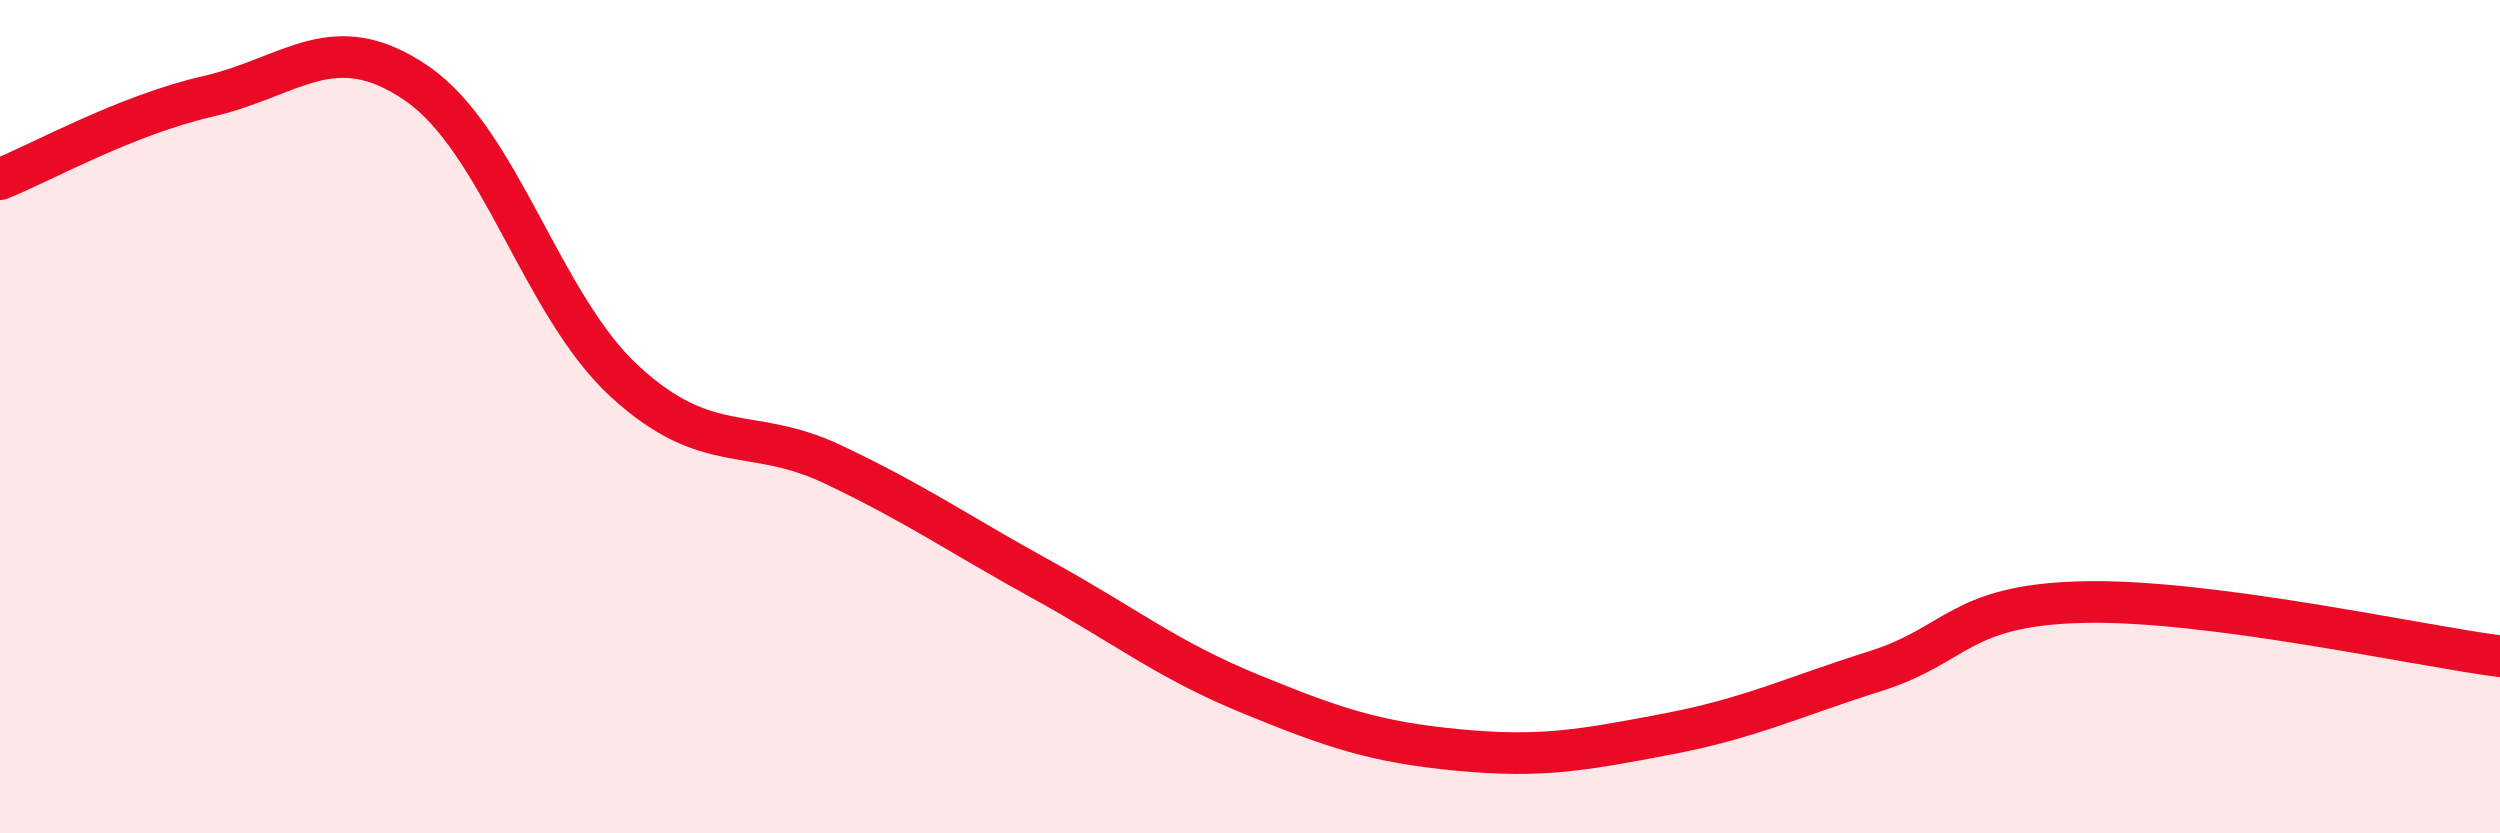 
    <svg width="60" height="20" viewBox="0 0 60 20" xmlns="http://www.w3.org/2000/svg">
      <path
        d="M 0,4.3 C 1,3.9 3,2.77 5,2.31 C 7,1.85 8,0.63 10,2 C 12,3.37 13,7.33 15,9.16 C 17,10.99 18,10.2 20,11.15 C 22,12.1 23,12.81 25,13.91 C 27,15.01 28,15.83 30,16.65 C 32,17.47 33,17.81 35,18 C 37,18.19 38,18 40,17.62 C 42,17.24 43,16.74 45,16.11 C 47,15.48 47,14.52 50,14.45 C 53,14.38 58,15.49 60,15.75L60 20L0 20Z"
        fill="#EB0A25"
        opacity="0.1"
        stroke-linecap="round"
        stroke-linejoin="round"
      />
      <path
        d="M 0,4.3 C 1,3.9 3,2.77 5,2.31 C 7,1.85 8,0.63 10,2 C 12,3.37 13,7.33 15,9.16 C 17,10.99 18,10.2 20,11.15 C 22,12.1 23,12.81 25,13.91 C 27,15.01 28,15.83 30,16.65 C 32,17.47 33,17.81 35,18 C 37,18.19 38,18 40,17.62 C 42,17.24 43,16.74 45,16.11 C 47,15.48 47,14.52 50,14.45 C 53,14.38 58,15.49 60,15.75"
        stroke="#EB0A25"
        stroke-width="1"
        fill="none"
        stroke-linecap="round"
        stroke-linejoin="round"
      />
    </svg>
  